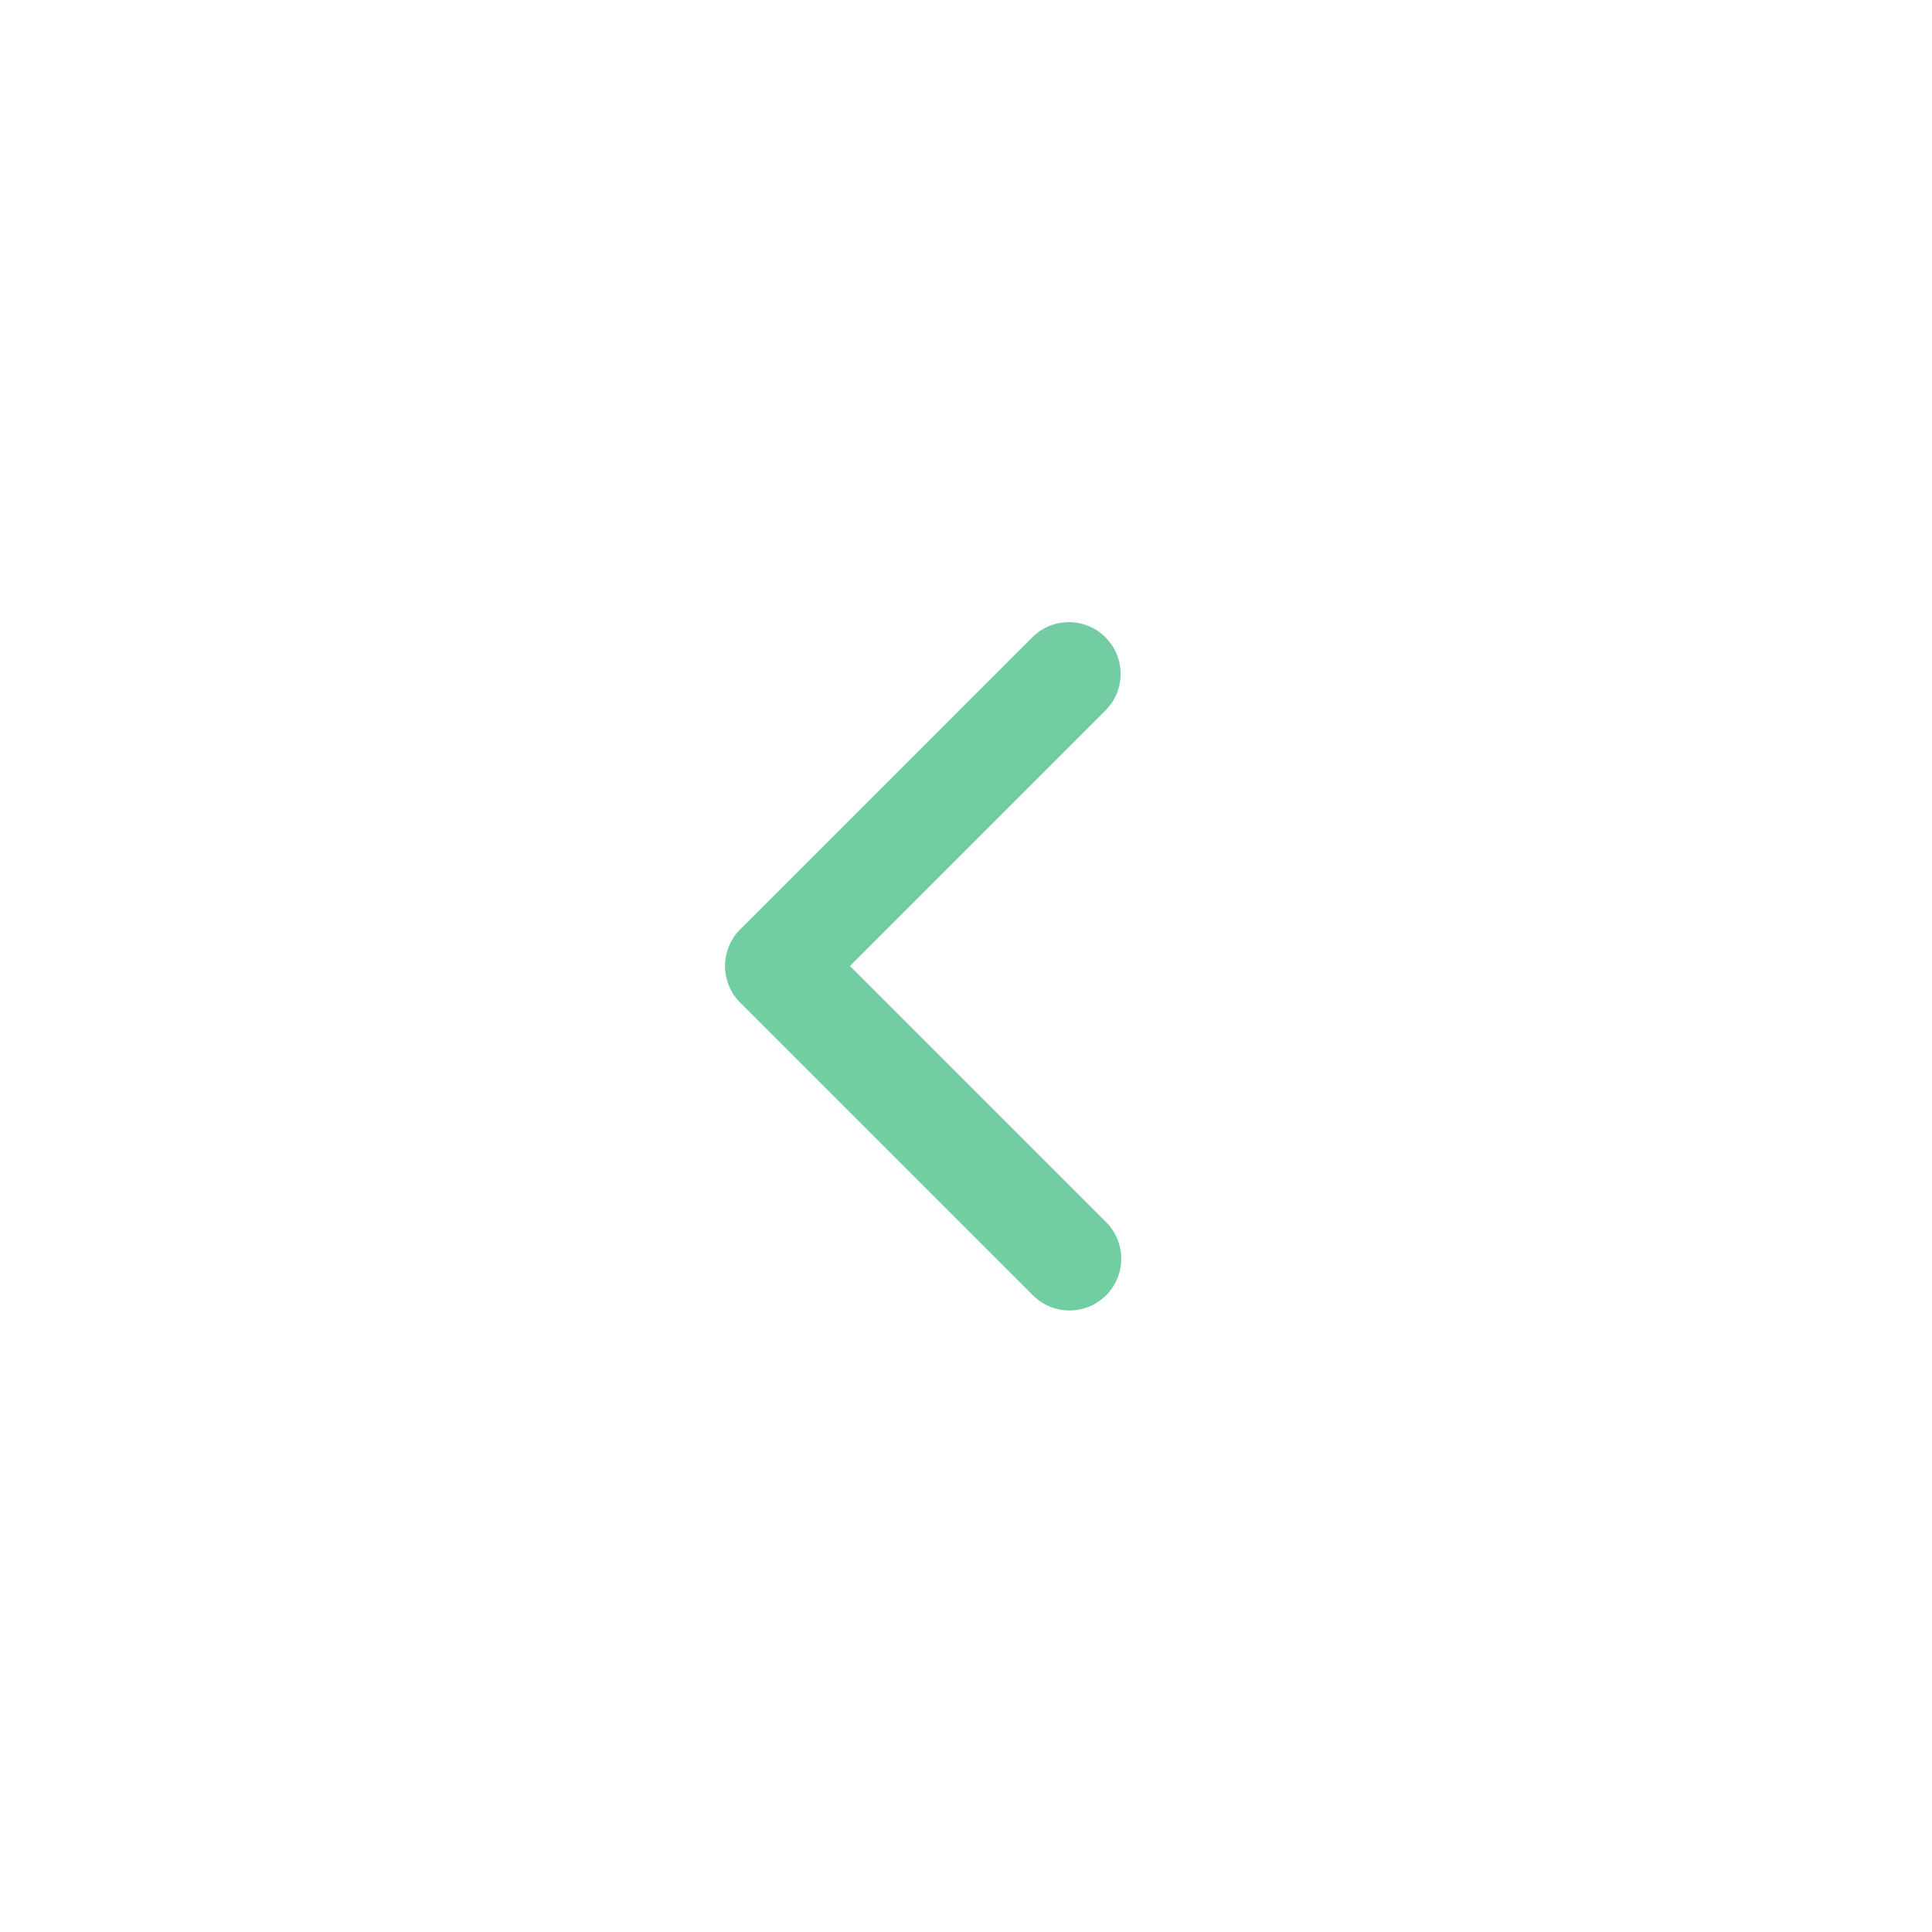 <svg width="56" height="56" viewBox="0 0 56 56" fill="none" xmlns="http://www.w3.org/2000/svg">
<path d="M32.061 37.546C32.342 37.265 32.5 36.883 32.5 36.486C32.5 36.088 32.342 35.706 32.061 35.425L24.636 28L32.061 20.575C32.334 20.292 32.485 19.913 32.482 19.52C32.478 19.127 32.32 18.75 32.042 18.472C31.764 18.194 31.388 18.037 30.995 18.033C30.601 18.03 30.223 18.181 29.94 18.454L21.454 26.94C21.173 27.221 21.015 27.602 21.015 28C21.015 28.398 21.173 28.779 21.454 29.061L29.94 37.546C30.221 37.827 30.602 37.985 31 37.985C31.398 37.985 31.779 37.827 32.061 37.546Z" fill="#72CDA3"/>
</svg>
